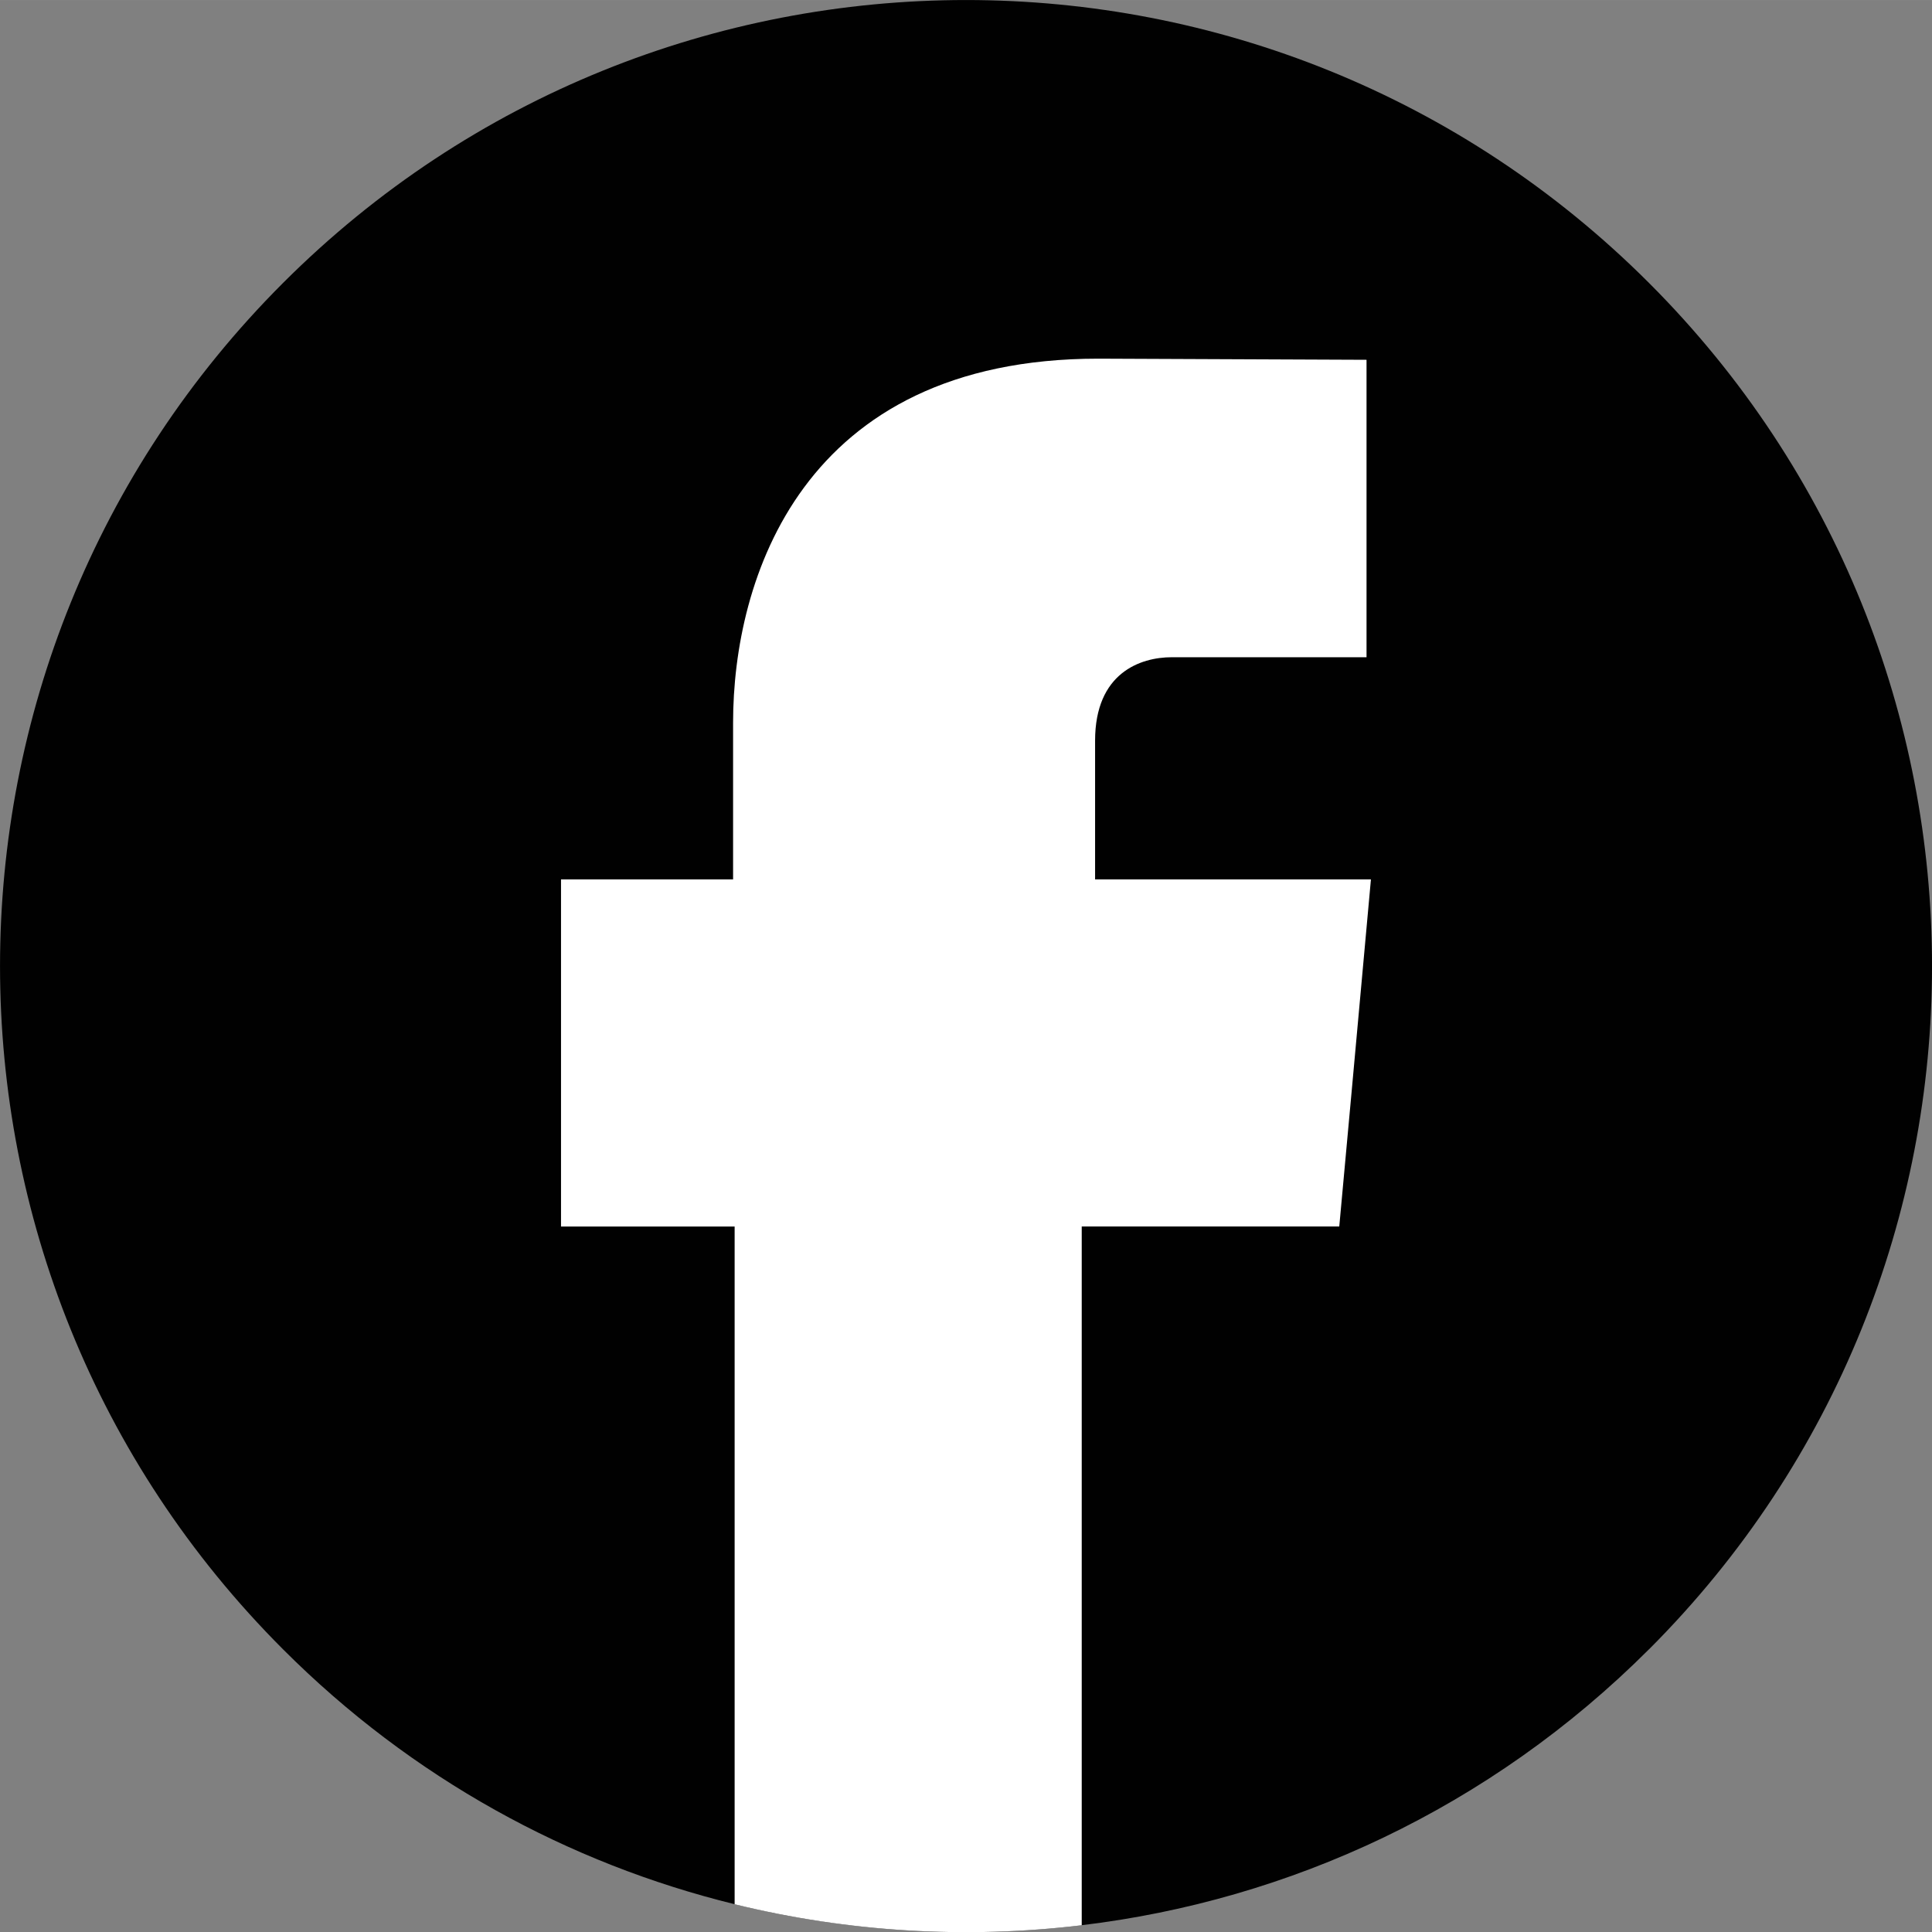 <?xml version="1.0" encoding="UTF-8"?><svg id="Vrstva_1" xmlns="http://www.w3.org/2000/svg" width="150mm" height="150.01mm" viewBox="0 0 425.2 425.22"><rect x="0" y="0" width="425.2" height="425.22" fill="#808080" stroke="none"/><path d="M362.93,362.96c-35.03,35.03-79.24,55.27-124.85,60.74-25.5,3.06-51.4,1.5-76.39-4.62-36.46-8.94-70.99-27.65-99.42-56.12-83.02-83.05-83.02-217.65,0-300.67,83.02-83.05,217.65-83.05,300.67,0,83.02,83.02,83.02,217.62,0,300.67Z" style="fill:#010101;"/><path d="M301.72,193.52l-4.22,46.4-2.75,30h-56.68v153.79c-25.5,3.06-51.4,1.5-76.39-4.62v-149.16h-38.21v-76.39h37.87v-34.53c0-31.24,14.9-80.08,80.39-80.08l59.02.25v65.46h-42.84c-6.97,0-16.9,3.47-16.9,18.37v30.53h60.71Z" style="fill:#fff;"/></svg>